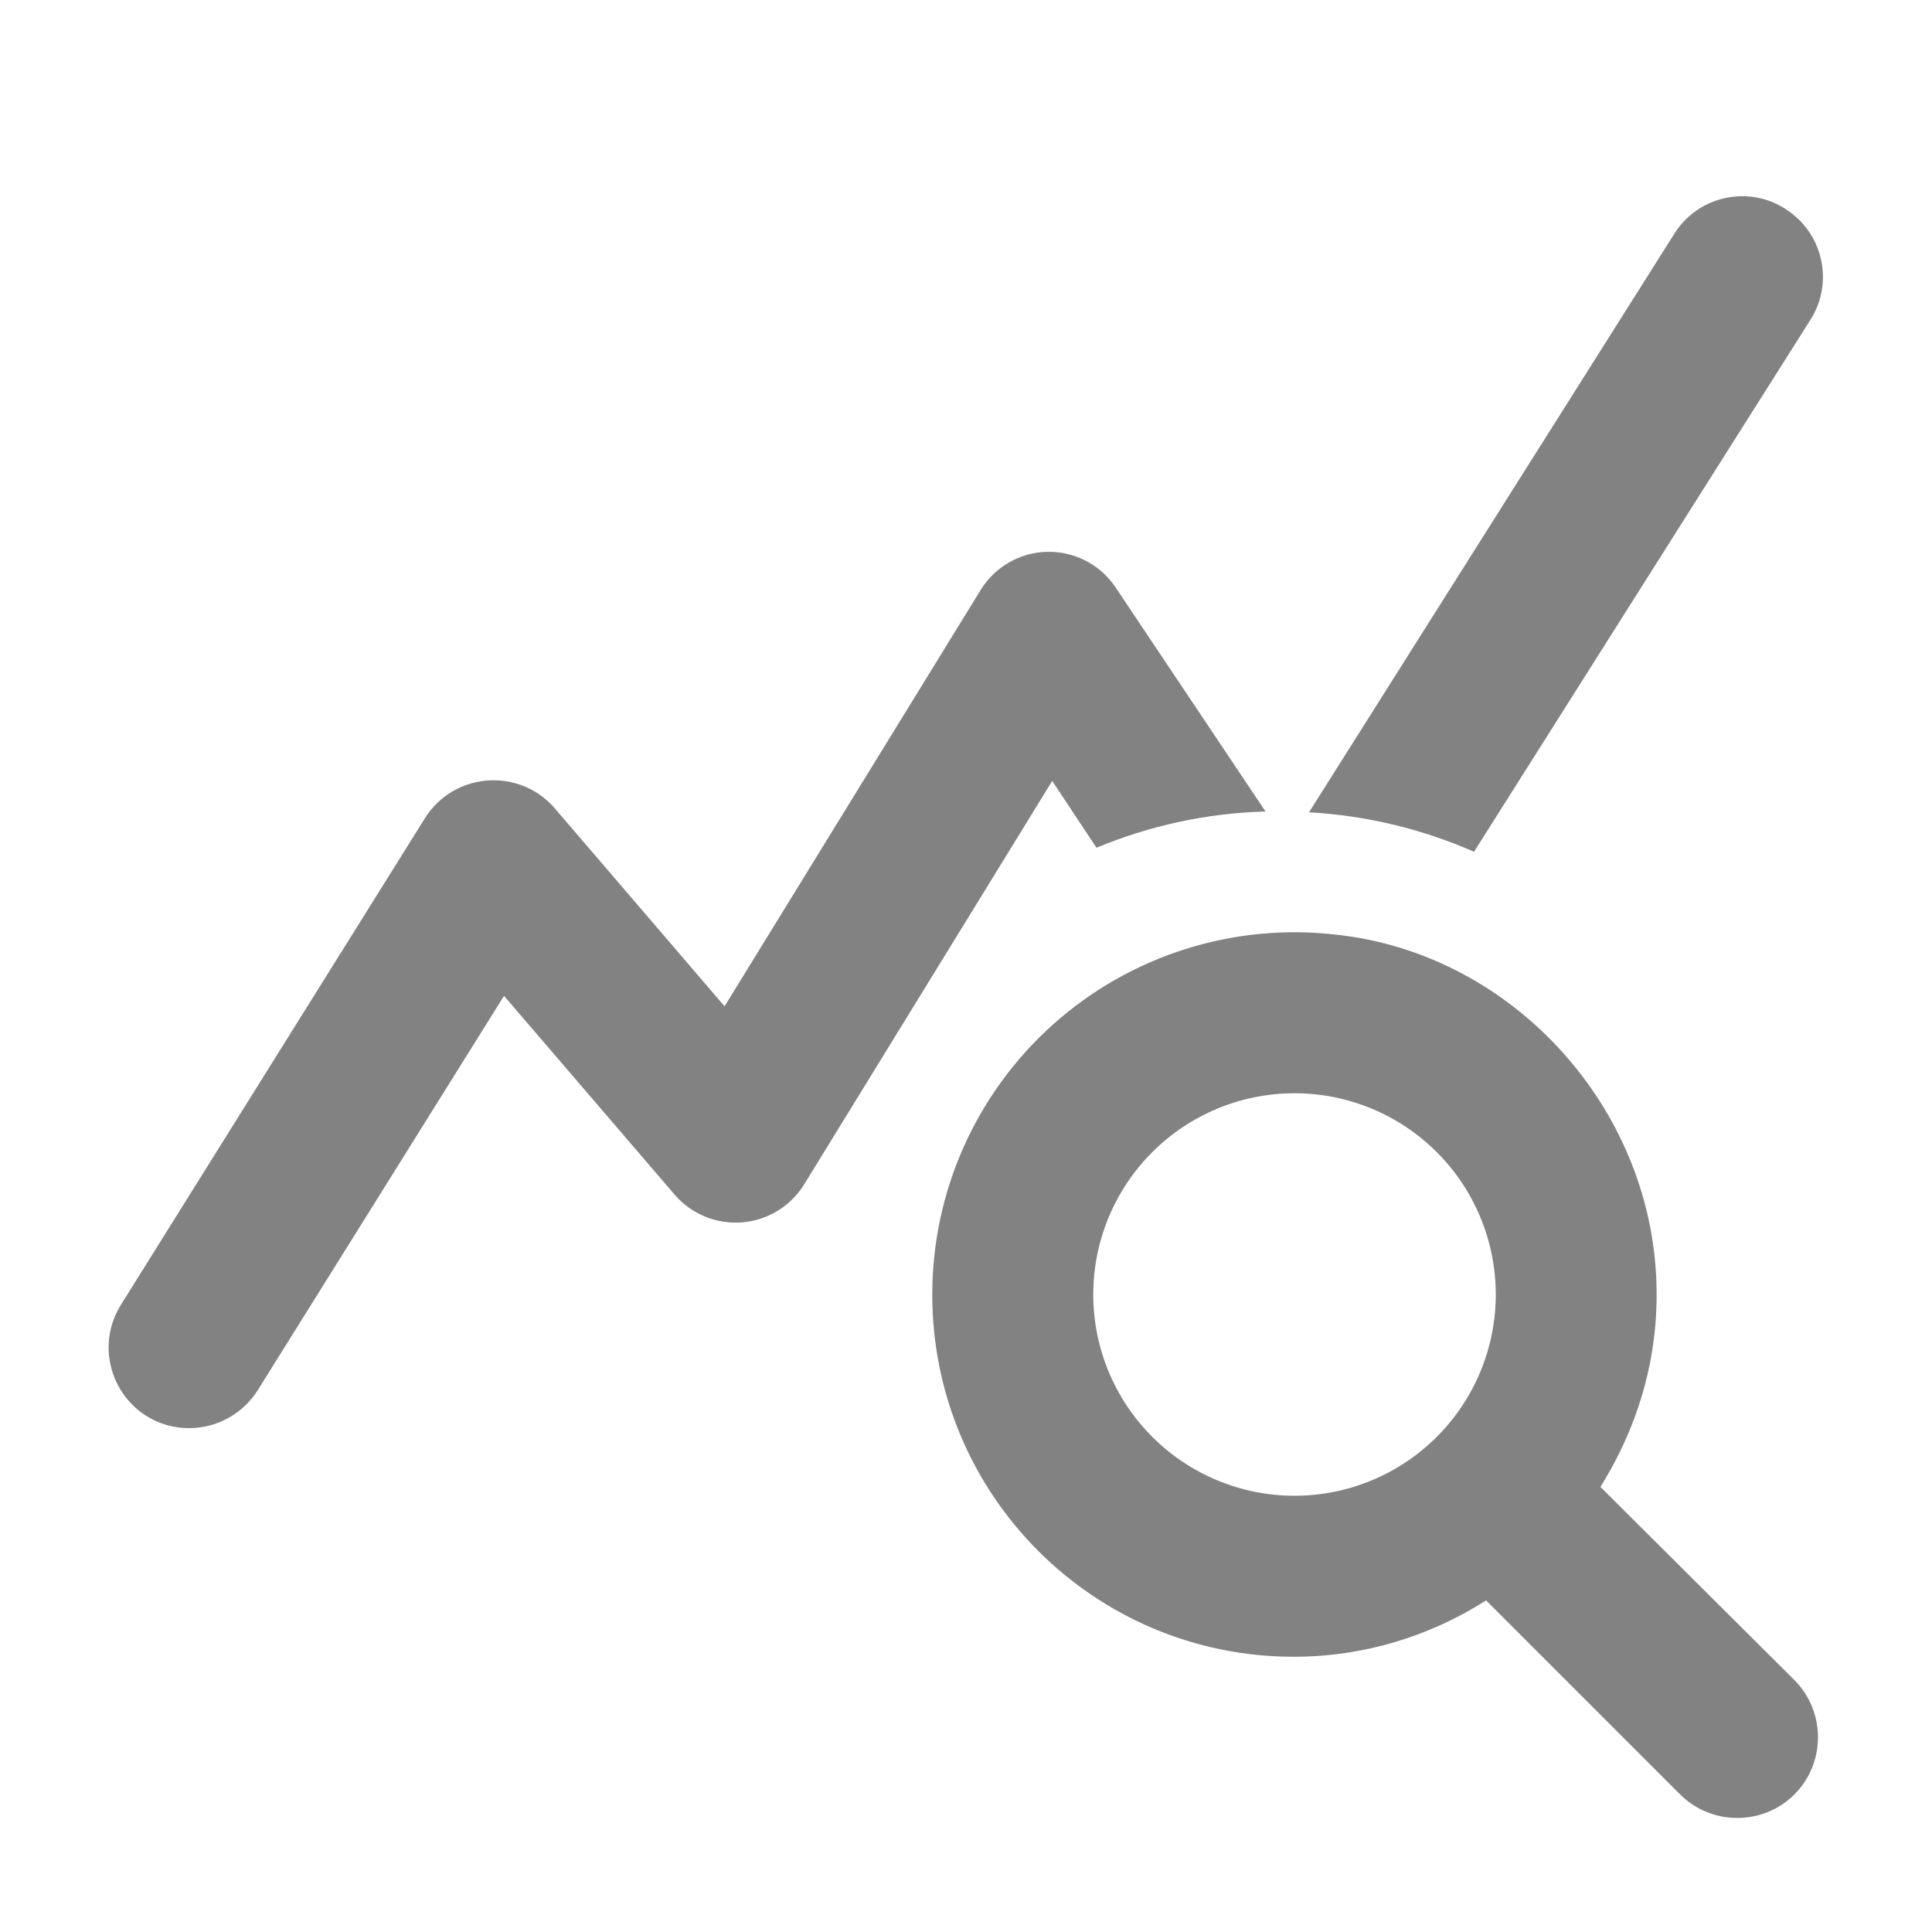 <svg width="112" height="112" viewBox="0 0 112 112" fill="none" xmlns="http://www.w3.org/2000/svg">
<path d="M92.778 86.197C95.018 82.604 96.278 78.404 95.998 73.784C95.391 63.75 87.411 55.257 77.471 54.184C74.528 53.841 71.546 54.126 68.721 55.018C65.896 55.91 63.292 57.389 61.079 59.359C58.867 61.33 57.096 63.746 55.883 66.449C54.671 69.152 54.044 72.081 54.044 75.044C54.044 86.664 63.424 96.044 74.998 96.044C79.104 96.044 82.931 94.83 86.151 92.777L97.398 104.024C99.218 105.844 102.204 105.844 104.024 104.024C105.844 102.204 105.844 99.217 104.024 97.397L92.778 86.197ZM75.044 86.71C71.95 86.71 68.983 85.481 66.795 83.293C64.607 81.105 63.378 78.138 63.378 75.044C63.378 71.95 64.607 68.982 66.795 66.794C68.983 64.606 71.95 63.377 75.044 63.377C78.138 63.377 81.106 64.606 83.294 66.794C85.482 68.982 86.711 71.95 86.711 75.044C86.711 78.138 85.482 81.105 83.294 83.293C81.106 85.481 78.138 86.71 75.044 86.71ZM73.364 47.044C69.911 47.137 66.598 47.884 63.564 49.144L60.998 45.27L46.624 68.65C46.24 69.276 45.714 69.803 45.088 70.188C44.462 70.572 43.754 70.803 43.022 70.862C42.29 70.921 41.554 70.807 40.874 70.528C40.195 70.249 39.59 69.814 39.111 69.257L29.218 57.73L14.938 80.597C13.491 82.884 10.411 83.49 8.218 81.904C6.258 80.457 5.698 77.75 7.004 75.65L24.644 47.417C26.324 44.757 30.104 44.477 32.158 46.857L42.004 58.337L56.844 34.21C57.252 33.544 57.822 32.99 58.5 32.602C59.179 32.214 59.944 32.003 60.726 31.989C61.508 31.975 62.28 32.159 62.972 32.522C63.664 32.886 64.253 33.419 64.684 34.07L73.364 47.044ZM85.451 49.377C82.464 48.07 79.244 47.277 75.884 47.09L97.071 13.537C98.518 11.25 101.598 10.69 103.744 12.277C105.751 13.724 106.264 16.477 104.958 18.53L85.451 49.377Z" fill="#828282"/>
</svg>
